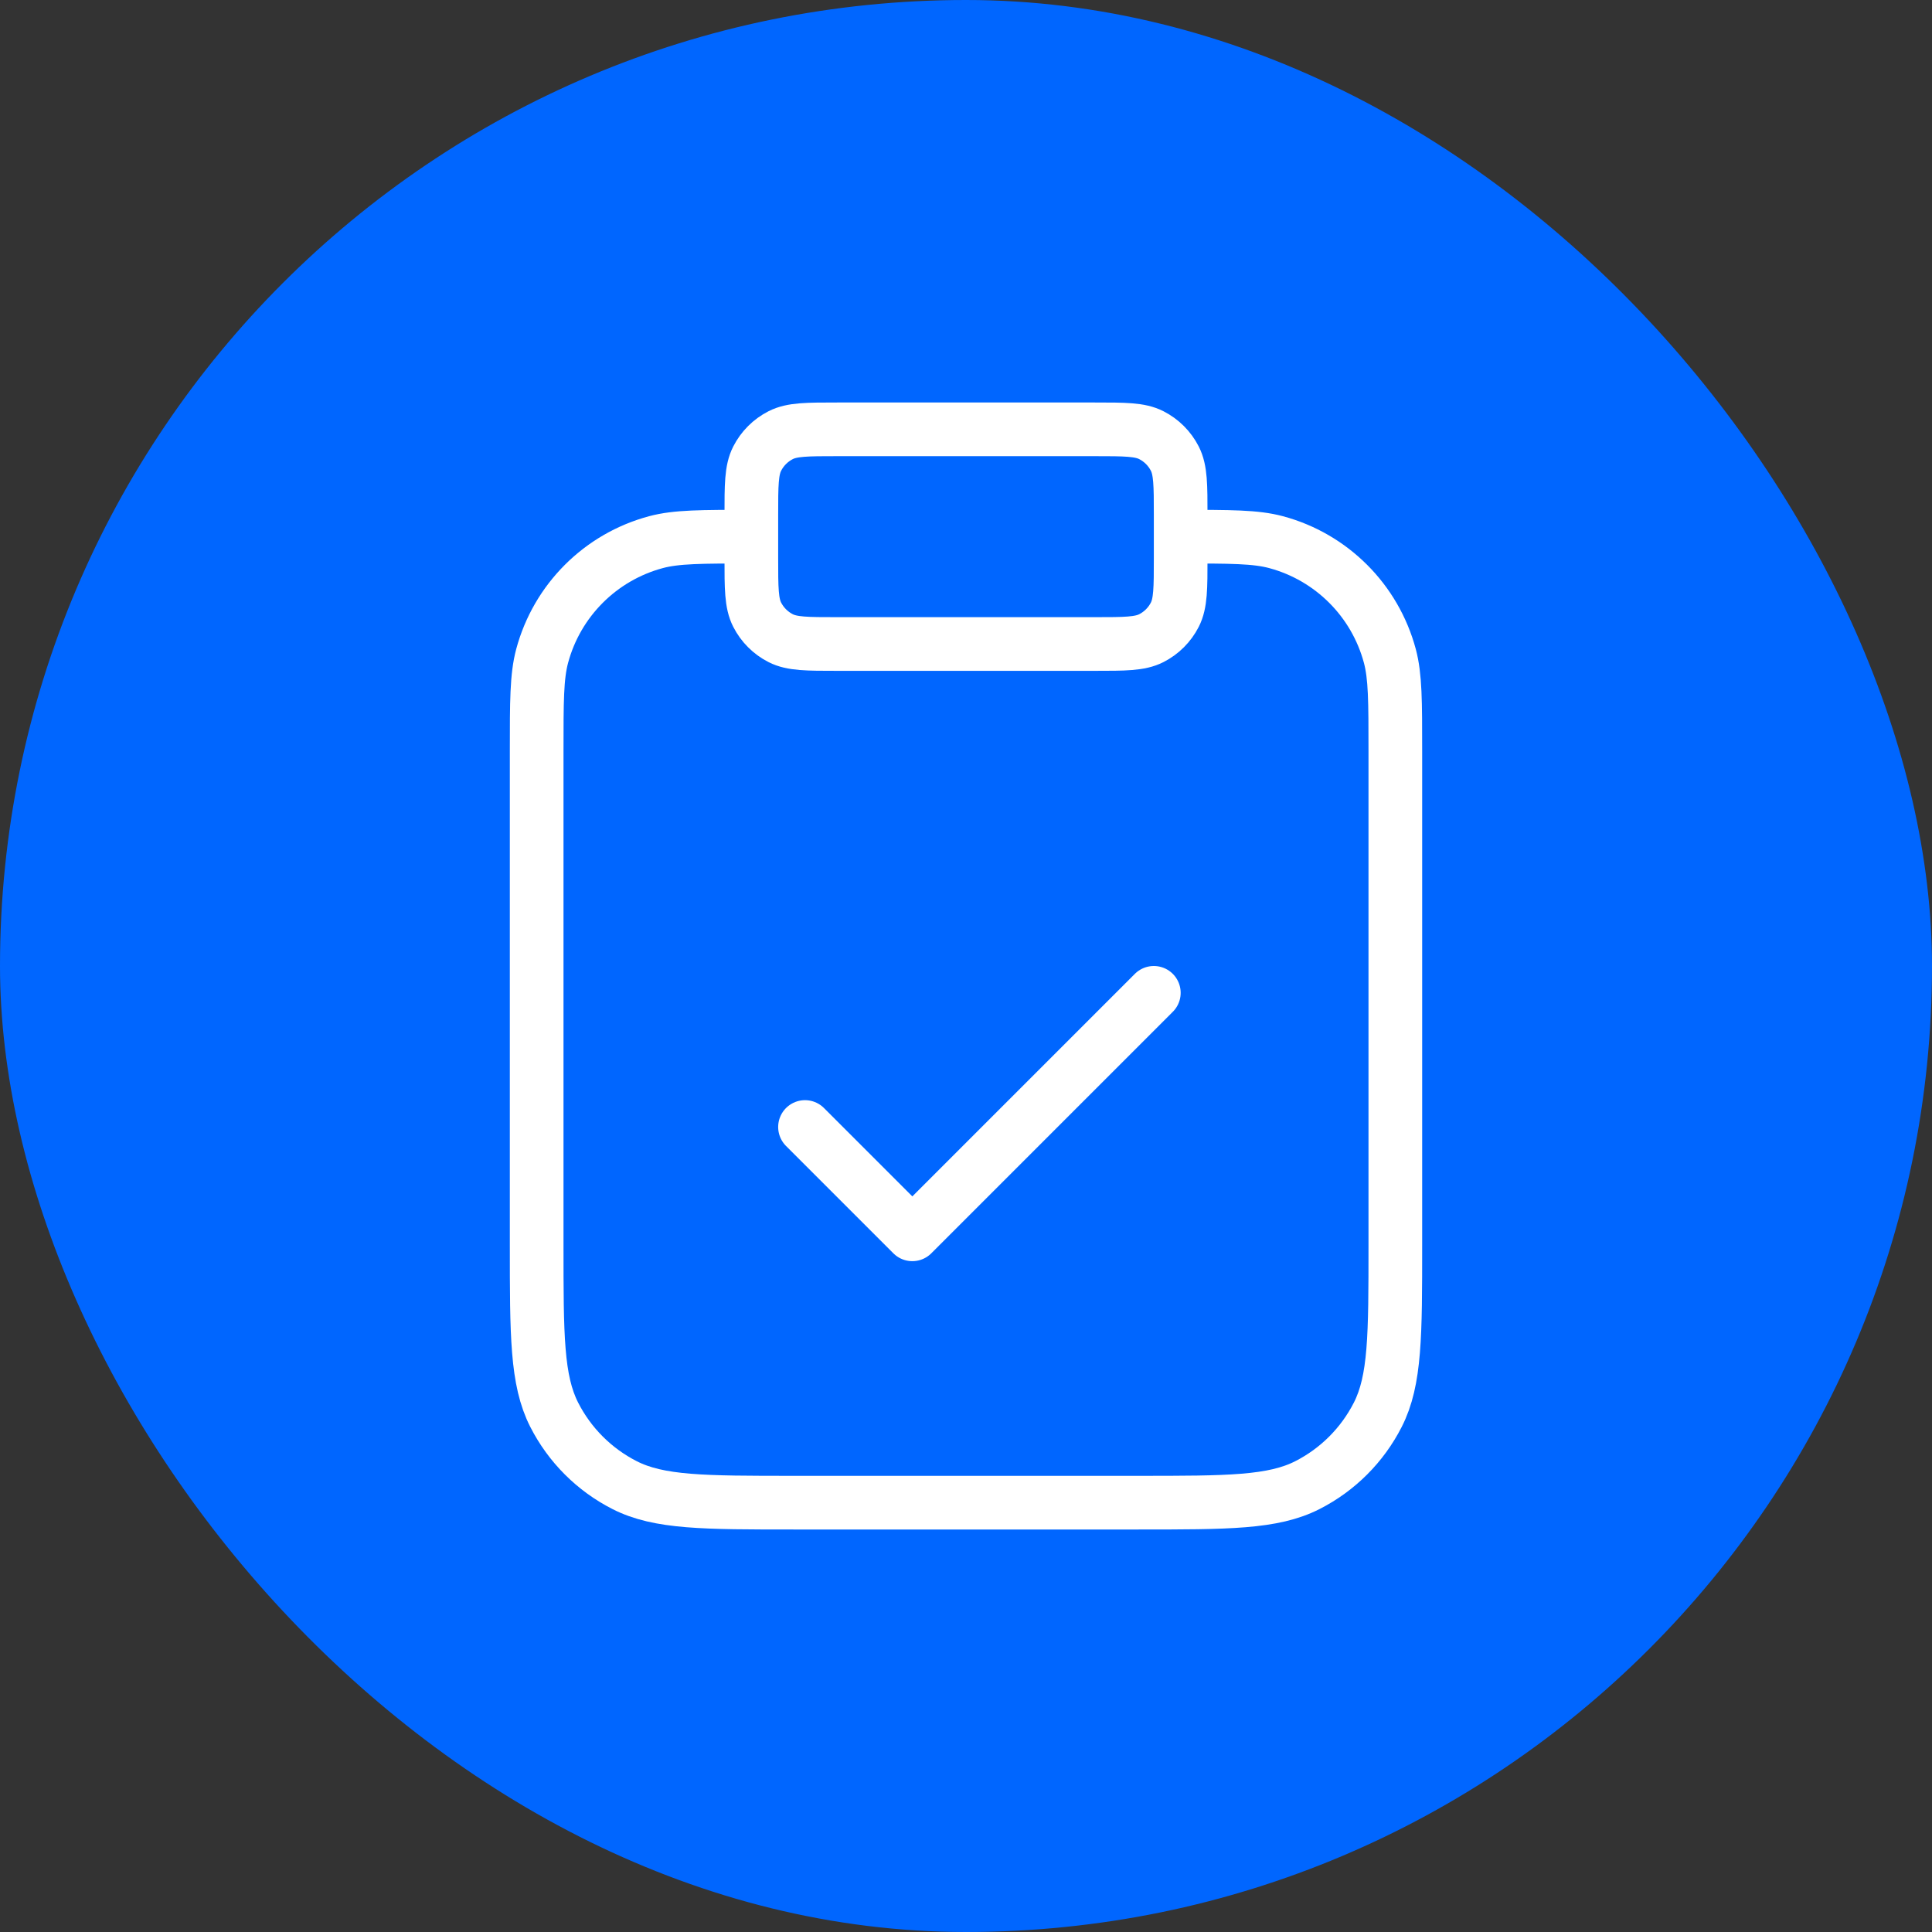 <svg width="72" height="72" viewBox="0 0 72 72" fill="none" xmlns="http://www.w3.org/2000/svg">
<rect x="0" y="0" width="72" height="72" fill="#333333" stroke="none"/>
<rect width="72" height="72" rx="36" fill="#0066FF"/>
<path d="M44 20C45.86 20 46.79 20 47.553 20.204C49.623 20.759 51.241 22.377 51.796 24.447C52 25.21 52 26.14 52 28V46.4C52 49.76 52 51.441 51.346 52.724C50.771 53.853 49.853 54.771 48.724 55.346C47.441 56 45.76 56 42.4 56H29.6C26.24 56 24.559 56 23.276 55.346C22.147 54.771 21.229 53.853 20.654 52.724C20 51.441 20 49.76 20 46.4V28C20 26.14 20 25.21 20.204 24.447C20.759 22.377 22.377 20.759 24.447 20.204C25.21 20 26.14 20 28 20M30 42L34 46L43 37M31.2 24H40.8C41.92 24 42.48 24 42.908 23.782C43.284 23.59 43.59 23.284 43.782 22.908C44 22.48 44 21.92 44 20.8V19.2C44 18.08 44 17.52 43.782 17.092C43.59 16.716 43.284 16.41 42.908 16.218C42.48 16 41.92 16 40.8 16H31.2C30.08 16 29.52 16 29.092 16.218C28.716 16.41 28.41 16.716 28.218 17.092C28 17.52 28 18.08 28 19.2V20.8C28 21.92 28 22.48 28.218 22.908C28.41 23.284 28.716 23.59 29.092 23.782C29.52 24 30.08 24 31.2 24Z" stroke="white" stroke-width="2" stroke-linecap="round" stroke-linejoin="round"/>
</svg>
